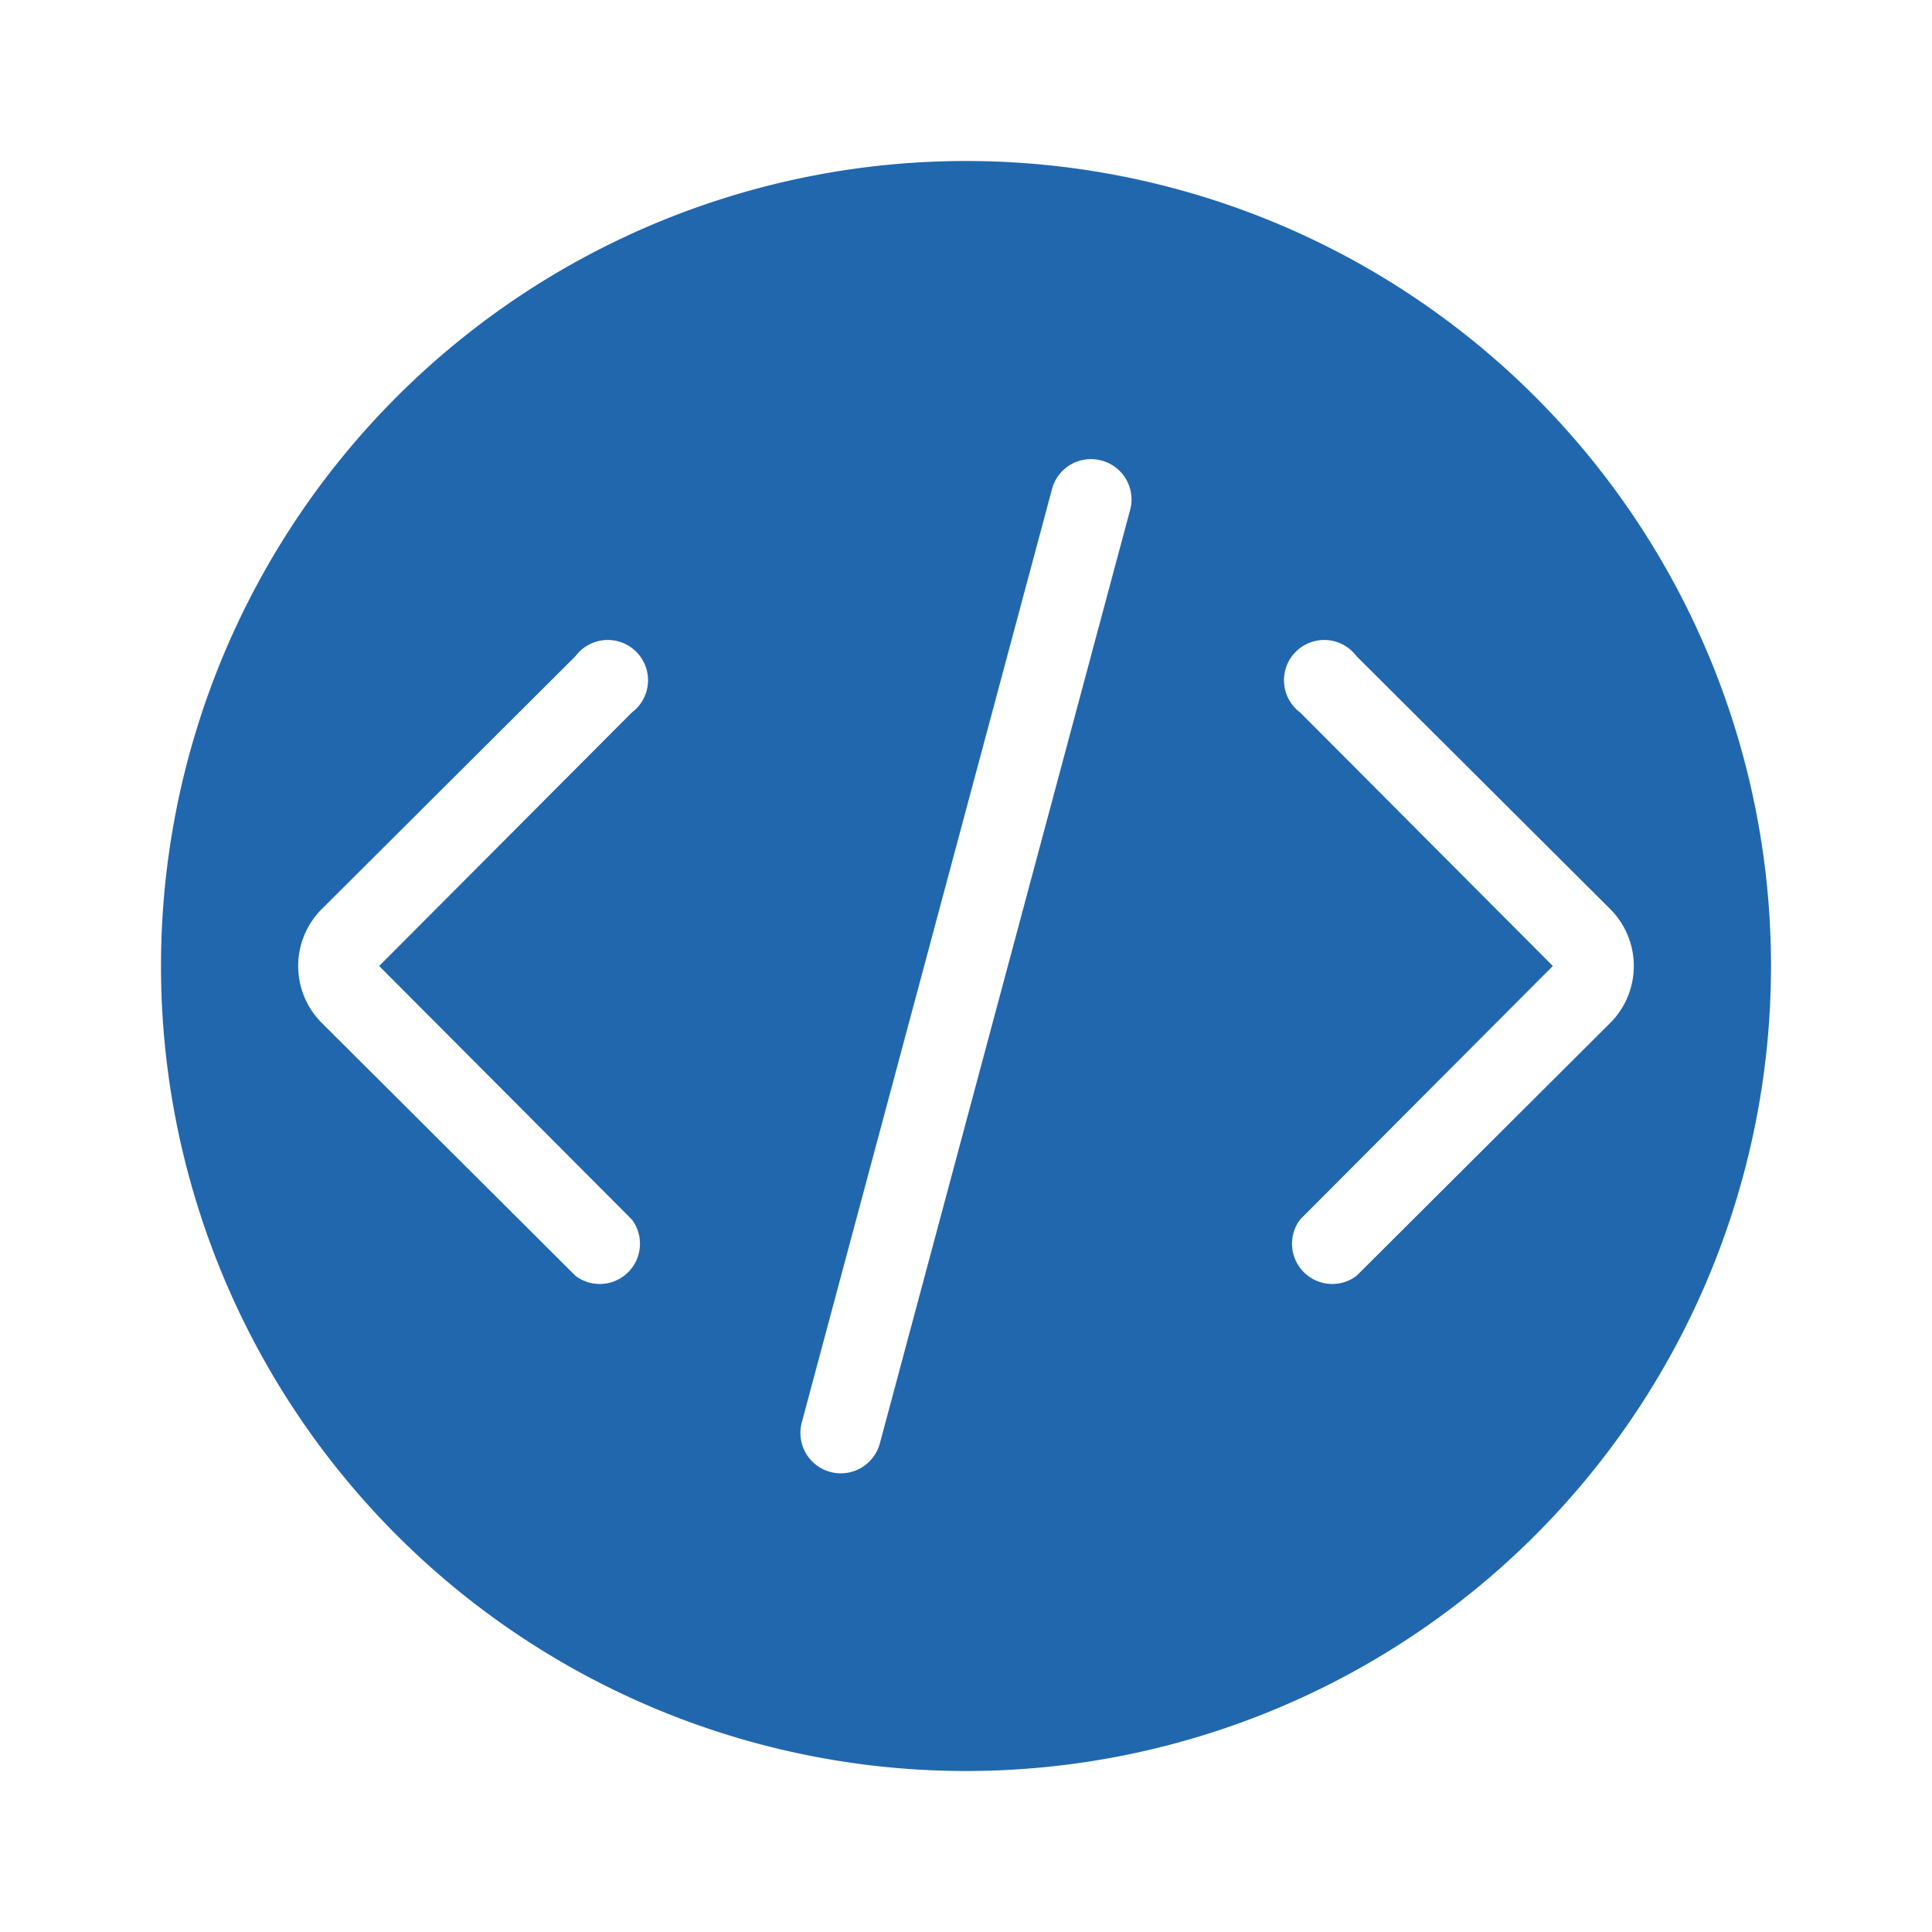 <svg xmlns="http://www.w3.org/2000/svg" width="24" height="24" fill="none"><path fill="#2167AE" d="M12 22a10 10 0 1 0 0-20 10 10 0 0 0 0 20m1.68-16.28a.5.5 0 0 1 .36.61l-3.11 11.6a.5.5 0 0 1-.97-.26l3.11-11.6a.5.5 0 0 1 .61-.35m2.47 9.43L19.29 12l-3.14-3.15a.5.5 0 1 1 .7-.7L20 11.29a1 1 0 0 1 0 1.42l-3.15 3.14a.5.5 0 0 1-.7-.7m-8.3-6.3L4.71 12l3.14 3.15a.5.5 0 0 1-.7.7L4 12.71a1 1 0 0 1 0-1.42l3.15-3.14a.5.5 0 1 1 .7.7"/></svg>